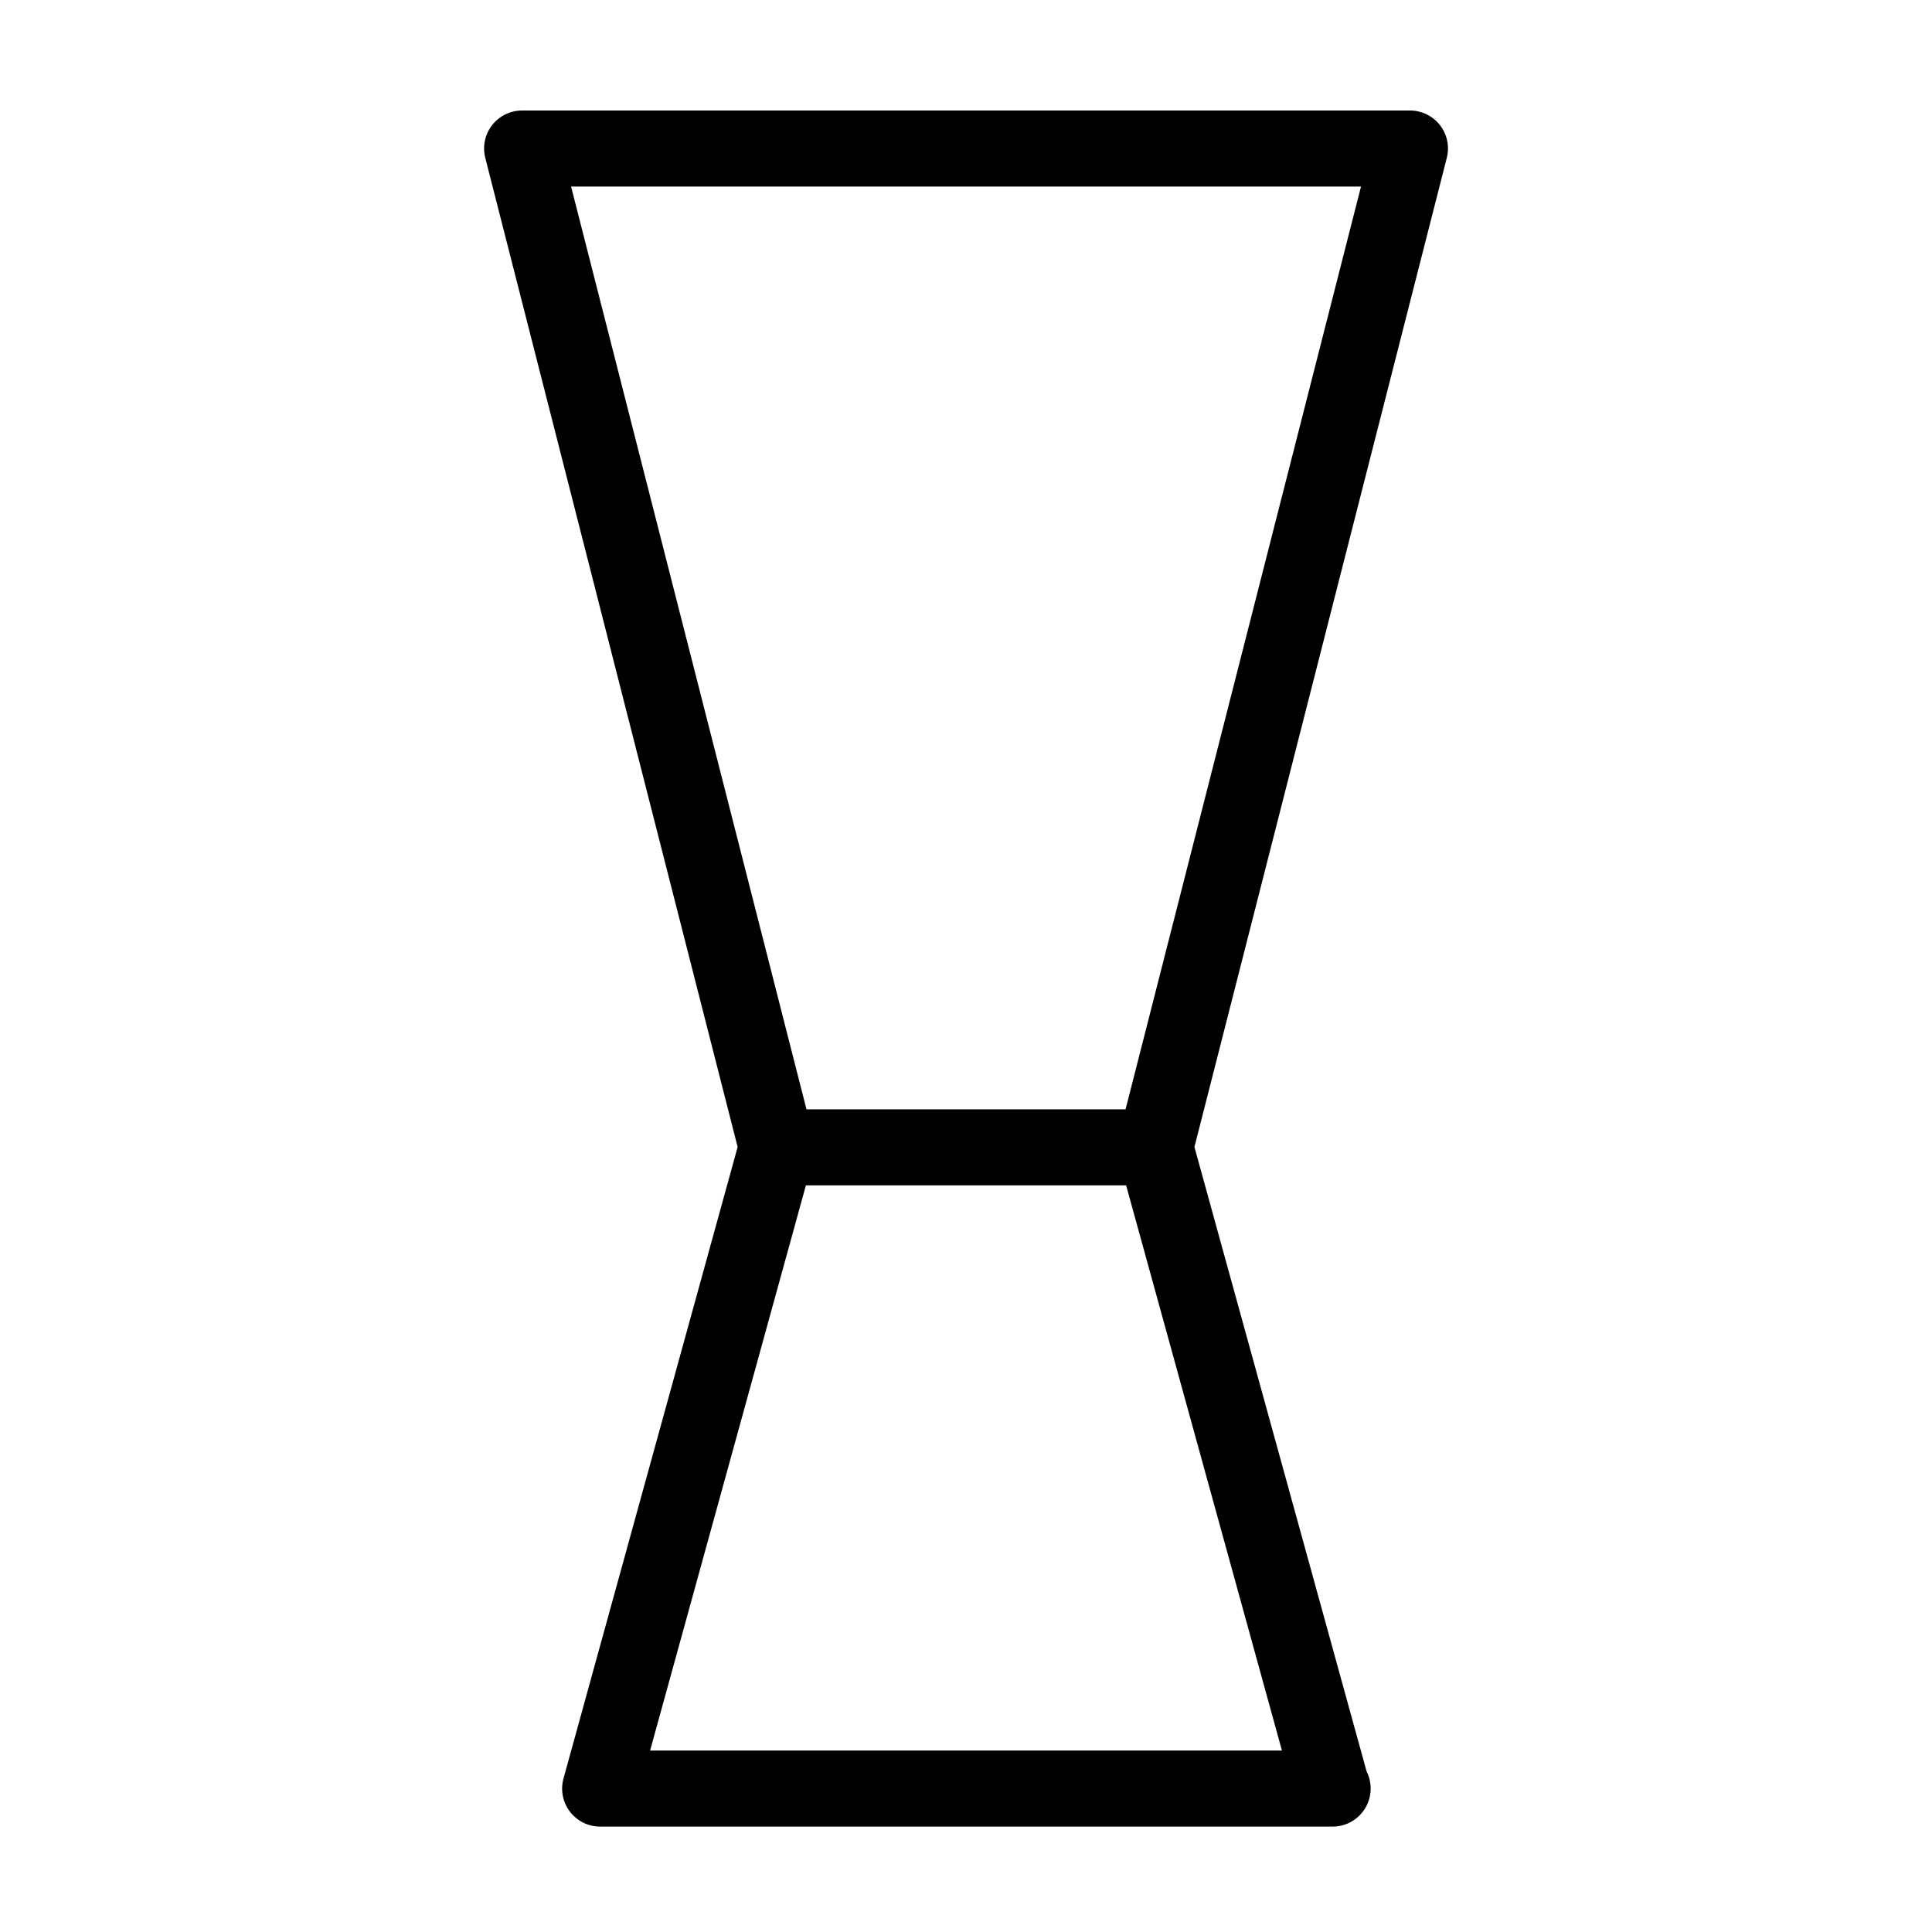<?xml version="1.0" encoding="UTF-8"?>
<!-- The Best Svg Icon site in the world: iconSvg.co, Visit us! https://iconsvg.co -->
<svg fill="#000000" width="800px" height="800px" version="1.1" viewBox="144 144 512 512" xmlns="http://www.w3.org/2000/svg">
 <g>
  <path d="m497.16 628.07c-0.051 0-0.125 0.012-0.195 0h-193.92c-3.148 0-6.109-1.465-8.02-3.977-1.898-2.5-2.527-5.75-1.691-8.777l46.148-167.35-66.875-262.11c-0.766-3.019-0.113-6.223 1.797-8.676 1.91-2.461 4.852-3.894 7.961-3.894h235.29c3.109 0 6.051 1.438 7.961 3.894 1.91 2.449 2.57 5.656 1.797 8.672l-66.875 262.11 45.629 165.49c0.691 1.367 1.074 2.902 1.074 4.535 0 5.57-4.504 10.082-10.078 10.082zm-180.88-20.152h167.45l-43.332-157.17c-0.473-1.691-0.484-3.473-0.051-5.164l64.336-252.15h-209.34l64.32 252.14c0.434 1.691 0.414 3.481-0.051 5.164z"/>
  <path d="m450.11 458.14h-100.21c-5.566 0-10.078-4.508-10.078-10.078 0-5.566 4.508-10.078 10.078-10.078h100.21c5.57 0 10.078 4.508 10.078 10.078 0 5.566-4.504 10.078-10.078 10.078z"/>
 </g>
</svg>